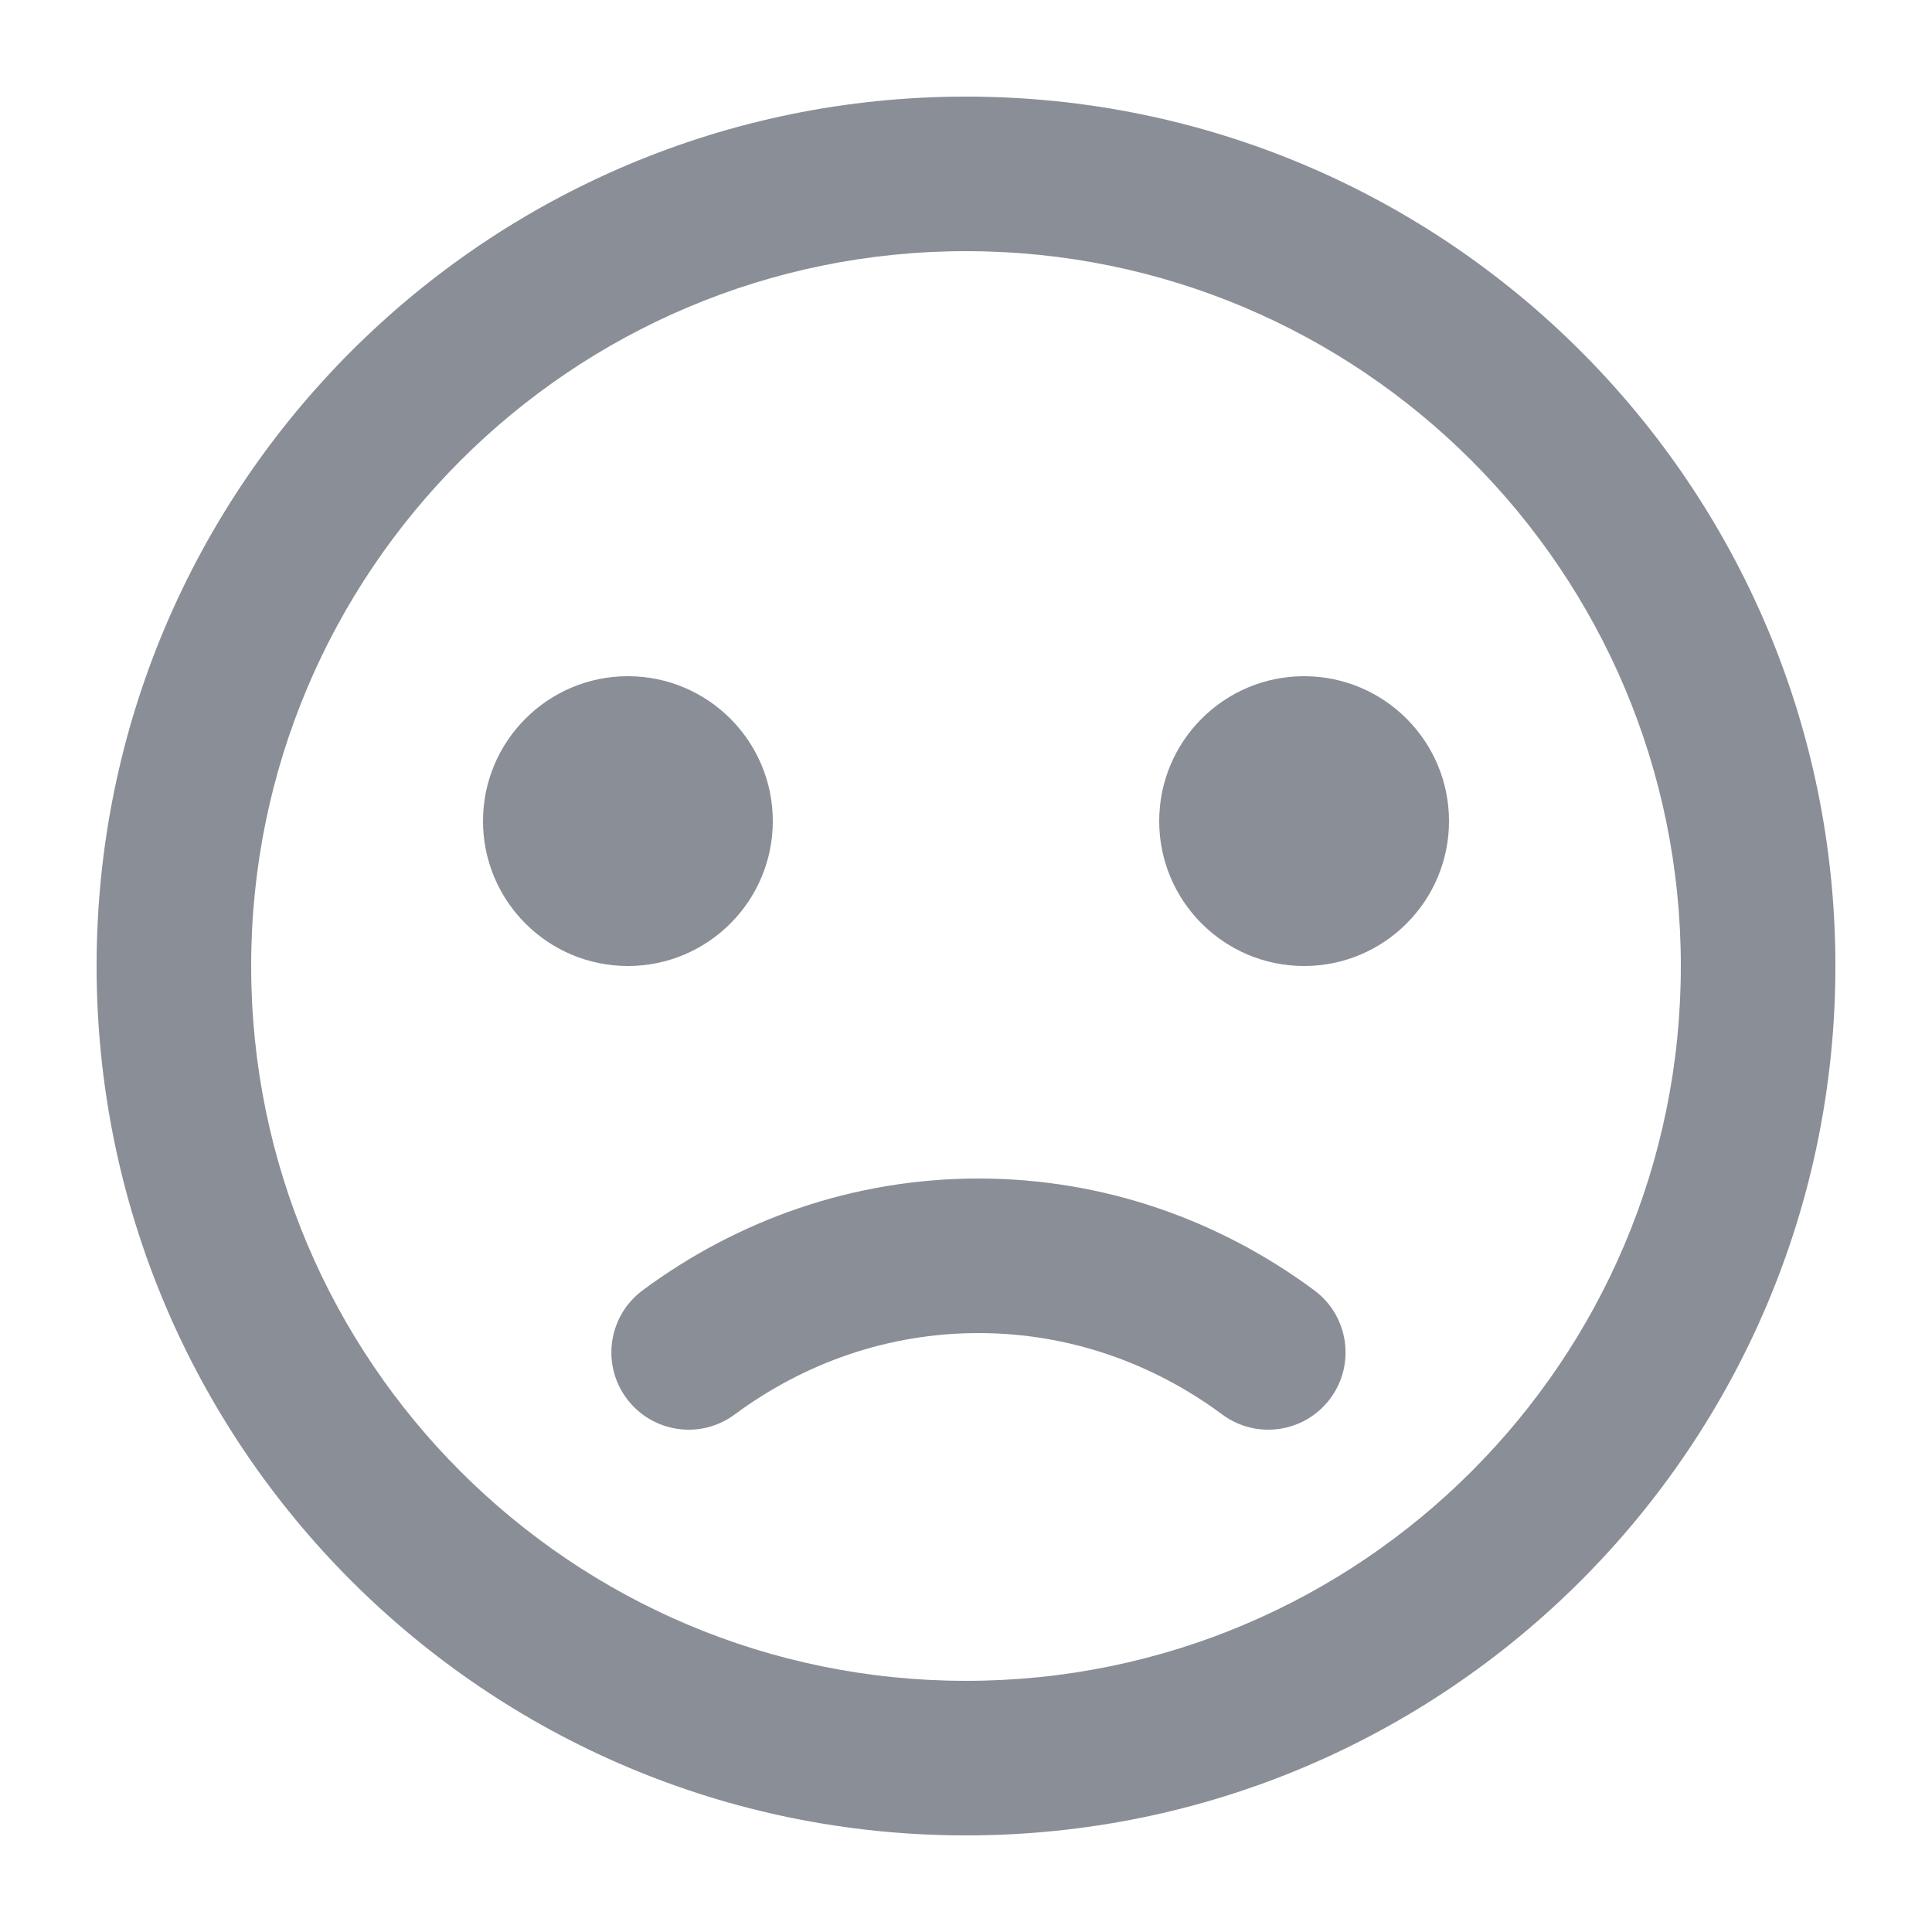<svg viewBox="0 0 20 20" fill="none" xmlns="http://www.w3.org/2000/svg">
<path fill-rule="evenodd" clip-rule="evenodd" d="M17.4 10C17.4 14.087 14.087 17.4 10 17.4C5.913 17.4 2.6 14.087 2.6 10C2.6 5.913 5.913 2.6 10 2.6C14.087 2.6 17.4 5.913 17.4 10ZM19 10C19 14.971 14.971 19 10 19C5.029 19 1 14.971 1 10C1 5.029 5.029 1 10 1C14.971 1 19 5.029 19 10ZM7.605 14.643C8.326 14.109 9.195 13.8 10.129 13.8C11.063 13.8 11.932 14.109 12.653 14.643C13.008 14.906 13.509 14.831 13.772 14.476C14.035 14.121 13.96 13.62 13.605 13.357C12.624 12.63 11.425 12.2 10.129 12.2C8.833 12.2 7.634 12.63 6.653 13.357C6.298 13.62 6.223 14.121 6.486 14.476C6.749 14.831 7.25 14.906 7.605 14.643ZM8 8.5C8 9.328 7.328 10 6.5 10C5.672 10 5 9.328 5 8.5C5 7.672 5.672 7 6.5 7C7.328 7 8 7.672 8 8.5ZM13.5 10C14.328 10 15 9.328 15 8.5C15 7.672 14.328 7 13.5 7C12.672 7 12 7.672 12 8.5C12 9.328 12.672 10 13.5 10Z" fill="#8A8E96"/>
</svg>
